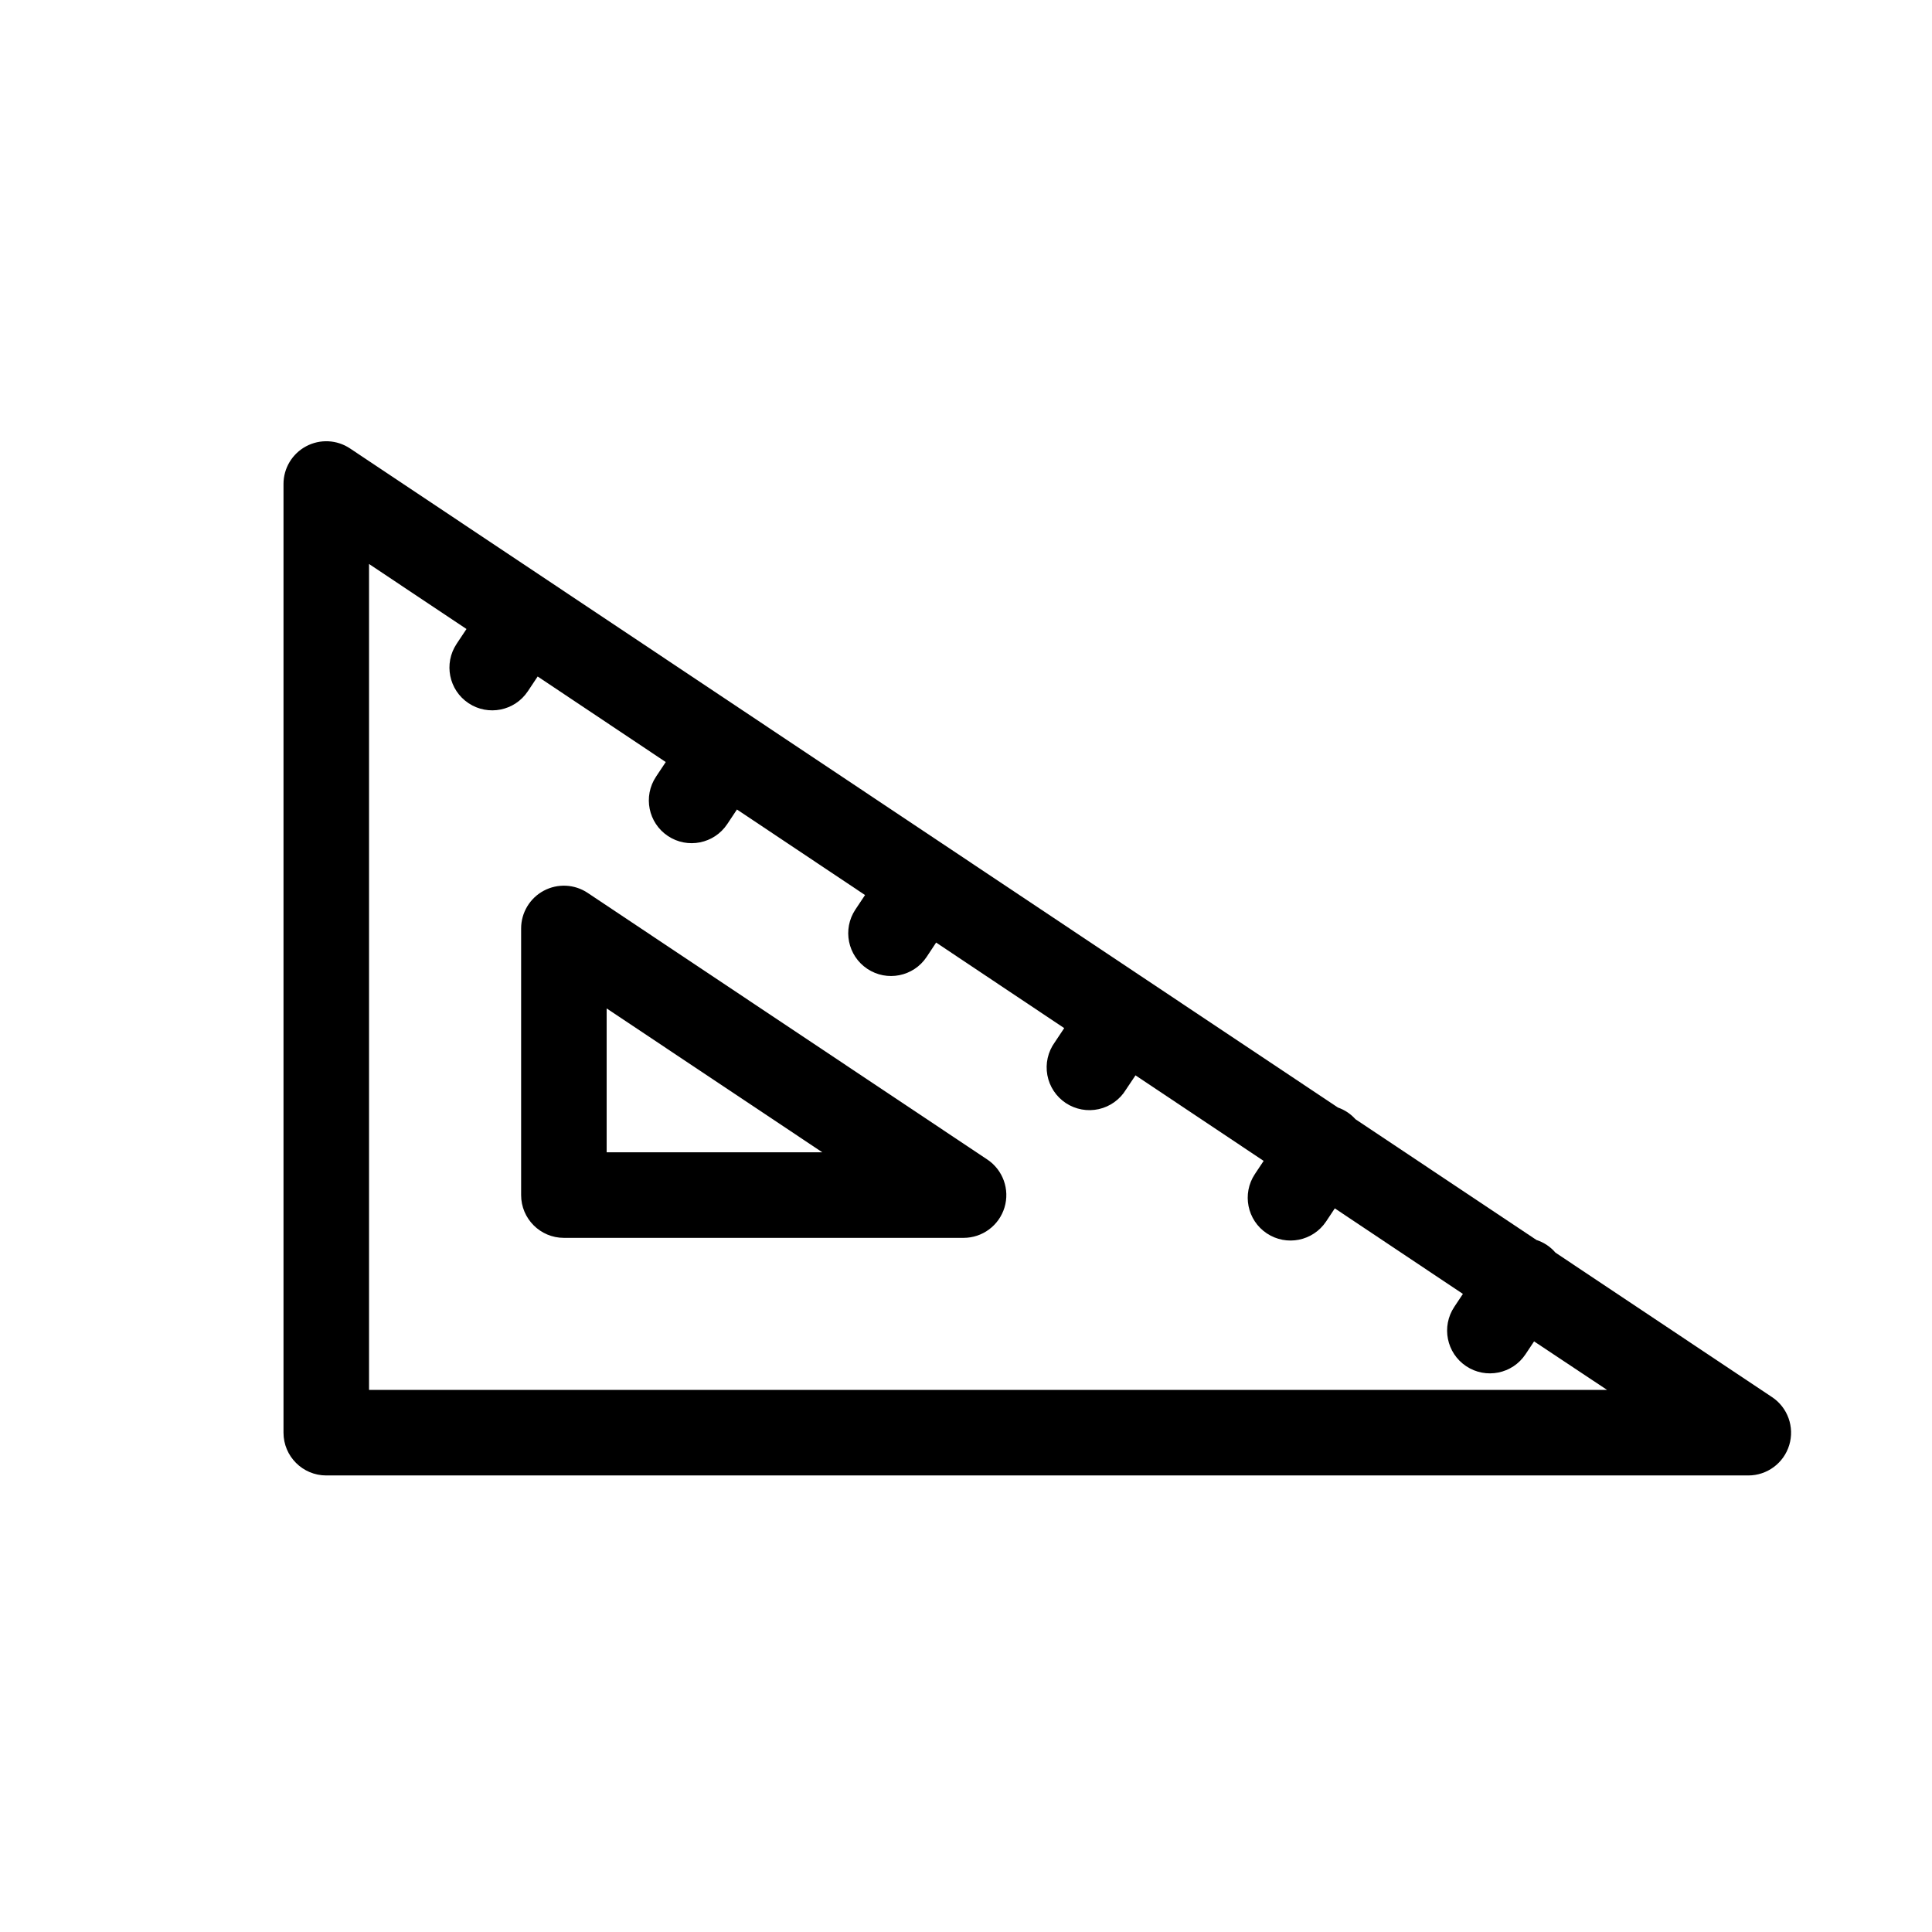<?xml version="1.0" encoding="UTF-8"?>
<!-- Uploaded to: ICON Repo, www.iconrepo.com, Generator: ICON Repo Mixer Tools -->
<svg fill="#000000" width="800px" height="800px" version="1.1" viewBox="144 144 512 512" xmlns="http://www.w3.org/2000/svg">
 <g>
  <path d="m405.64 451.28-105.9-70.656c-3.481-2.324-7.957-2.543-11.645-0.57-3.691 1.973-5.992 5.82-5.992 10.004v70.652c0 6.262 5.078 11.336 11.336 11.336h105.91c4.992 0.004 9.402-3.266 10.852-8.047s-0.406-9.949-4.562-12.719zm-100.87-1.906v-38.129l57.16 38.129z"/>
  <path d="m613.61 514.25-57.395-38.289c-1.34-1.562-3.082-2.723-5.035-3.356l-47.957-31.992h-0.004c-1.262-1.414-2.863-2.481-4.652-3.106l-50.523-33.703-211.28-140.96c-3.481-2.324-7.957-2.543-11.645-0.57-3.691 1.973-5.992 5.816-5.988 10v251.4c0 6.262 5.074 11.336 11.332 11.336h376.85c4.996 0.004 9.406-3.266 10.855-8.047s-0.402-9.949-4.559-12.719zm-371.81-1.906v-218.88l25.824 17.23-2.621 3.934h0.004c-3.469 5.215-2.059 12.25 3.152 15.719 5.215 3.473 12.25 2.059 15.719-3.152l2.609-3.918 33.945 22.672-2.586 3.883h0.004c-3.469 5.211-2.059 12.25 3.156 15.719 5.211 3.469 12.246 2.059 15.719-3.156l2.574-3.871 33.945 22.672-2.555 3.836c-3.469 5.215-2.059 12.25 3.156 15.719 5.211 3.473 12.246 2.059 15.719-3.152l2.519-3.812 33.945 22.672-2.519 3.785v-0.004c-1.805 2.504-2.508 5.633-1.953 8.668 0.555 3.035 2.324 5.711 4.894 7.414 2.574 1.699 5.731 2.281 8.738 1.605 3.012-0.676 5.613-2.551 7.211-5.188l2.519-3.762 33.961 22.672-2.324 3.488 0.004-0.004c-3.469 5.211-2.059 12.25 3.152 15.719 5.215 3.469 12.25 2.059 15.719-3.152l2.309-3.473 33.945 22.672-2.289 3.438 0.004-0.004c-3.469 5.215-2.059 12.25 3.152 15.719 5.211 3.473 12.25 2.059 15.719-3.152l2.277-3.422 19.348 12.863z"/>
 </g>
</svg>